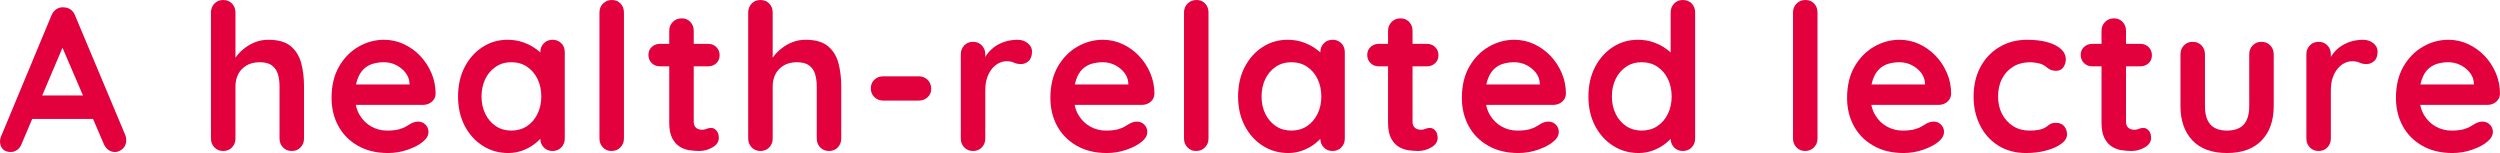 <?xml version="1.0" encoding="UTF-8"?><svg id="_レイヤー_2" xmlns="http://www.w3.org/2000/svg" viewBox="0 0 490.11 30"><defs><style>.cls-1{fill:#e2003d;}</style></defs><g id="text"><path class="cls-1" d="m12.88,7.88L4.24,28.2c-.19.51-.47.9-.86,1.18-.39.28-.81.42-1.26.42-.72,0-1.25-.2-1.6-.6-.35-.4-.52-.89-.52-1.48,0-.24.04-.49.12-.76L10.08,3.04c.21-.53.54-.95.98-1.24.44-.29.91-.41,1.42-.36.48,0,.93.14,1.34.42.41.28.71.67.9,1.18l9.84,23.44c.13.35.2.67.2.96,0,.72-.23,1.29-.7,1.72-.47.43-.98.64-1.54.64-.48,0-.91-.15-1.3-.44-.39-.29-.69-.69-.9-1.2L11.72,8.12l1.16-.24Zm-7.4,15.44l2.2-4.6h10.8l.76,4.6H5.48Z"/><path class="cls-1" d="m52.6,7.8c1.92,0,3.38.41,4.38,1.24,1,.83,1.69,1.93,2.06,3.3.37,1.37.56,2.9.56,4.58v10.24c0,.69-.23,1.27-.68,1.74-.45.47-1.03.7-1.72.7s-1.27-.23-1.72-.7c-.45-.47-.68-1.05-.68-1.74v-10.24c0-.88-.11-1.67-.32-2.38-.21-.71-.6-1.27-1.16-1.7-.56-.43-1.36-.64-2.4-.64s-1.88.21-2.6.64c-.72.43-1.26.99-1.62,1.7-.36.71-.54,1.5-.54,2.38v10.24c0,.69-.23,1.27-.68,1.74-.45.47-1.03.7-1.72.7s-1.27-.23-1.72-.7c-.45-.47-.68-1.05-.68-1.74V2.44c0-.69.23-1.27.68-1.74.45-.47,1.03-.7,1.72-.7s1.27.23,1.72.7c.45.47.68,1.05.68,1.74v9.92l-.6-.12c.24-.45.57-.94,1-1.46.43-.52.95-1.01,1.56-1.46.61-.45,1.29-.82,2.04-1.1.75-.28,1.56-.42,2.44-.42Z"/><path class="cls-1" d="m76.08,30c-2.27,0-4.23-.47-5.9-1.42-1.67-.95-2.95-2.23-3.84-3.86-.89-1.63-1.34-3.47-1.34-5.52,0-2.4.49-4.45,1.46-6.14s2.25-2.99,3.82-3.9c1.57-.91,3.24-1.36,5-1.36,1.36,0,2.65.28,3.86.84,1.21.56,2.29,1.33,3.22,2.3.93.97,1.67,2.1,2.22,3.38.55,1.28.82,2.64.82,4.08-.03.64-.28,1.16-.76,1.56-.48.4-1.04.6-1.68.6h-15.28l-1.2-4h14.68l-.88.8v-1.08c-.05-.77-.33-1.47-.82-2.08-.49-.61-1.11-1.1-1.84-1.46-.73-.36-1.51-.54-2.34-.54s-1.55.11-2.24.32c-.69.21-1.29.57-1.8,1.08-.51.51-.91,1.19-1.2,2.04-.29.85-.44,1.93-.44,3.24,0,1.44.3,2.66.9,3.66.6,1,1.37,1.76,2.32,2.28.95.52,1.95.78,3.02.78.99,0,1.77-.08,2.36-.24s1.06-.35,1.42-.58c.36-.23.69-.42.98-.58.48-.24.93-.36,1.36-.36.59,0,1.07.2,1.46.6.39.4.58.87.58,1.4,0,.72-.37,1.37-1.12,1.96-.69.59-1.67,1.1-2.92,1.54-1.25.44-2.55.66-3.88.66Z"/><path class="cls-1" d="m108.32,7.8c.69,0,1.27.23,1.72.68.45.45.68,1.04.68,1.76v16.92c0,.69-.23,1.27-.68,1.74-.45.47-1.03.7-1.72.7s-1.27-.23-1.72-.7c-.45-.47-.68-1.05-.68-1.74v-1.96l.88.36c0,.35-.19.77-.56,1.26-.37.49-.88.98-1.52,1.46-.64.48-1.39.89-2.26,1.22-.87.33-1.81.5-2.82.5-1.84,0-3.51-.47-5-1.42-1.49-.95-2.67-2.25-3.54-3.92-.87-1.67-1.3-3.58-1.3-5.74s.43-4.11,1.3-5.78c.87-1.67,2.03-2.97,3.5-3.92,1.47-.95,3.09-1.42,4.88-1.42,1.15,0,2.2.17,3.16.52.96.35,1.79.79,2.5,1.32.71.53,1.25,1.07,1.64,1.62.39.55.58,1.01.58,1.38l-1.44.52v-2.92c0-.69.23-1.27.68-1.74.45-.47,1.03-.7,1.72-.7Zm-8.08,17.8c1.17,0,2.2-.29,3.08-.88.88-.59,1.57-1.39,2.06-2.4.49-1.01.74-2.15.74-3.4s-.25-2.43-.74-3.44c-.49-1.01-1.18-1.81-2.06-2.4-.88-.59-1.91-.88-3.08-.88s-2.16.29-3.04.88c-.88.59-1.57,1.39-2.06,2.4-.49,1.01-.74,2.16-.74,3.44s.25,2.39.74,3.4c.49,1.01,1.18,1.81,2.06,2.4.88.59,1.89.88,3.04.88Z"/><path class="cls-1" d="m122.32,27.16c0,.69-.23,1.27-.7,1.74-.47.47-1.05.7-1.74.7s-1.23-.23-1.68-.7c-.45-.47-.68-1.05-.68-1.74V2.44c0-.69.23-1.27.7-1.74s1.05-.7,1.74-.7,1.26.23,1.7.7c.44.47.66,1.05.66,1.74v24.72Z"/><path class="cls-1" d="m129.36,8.6h9.48c.64,0,1.17.21,1.6.64.43.43.64.96.64,1.6s-.21,1.13-.64,1.54-.96.62-1.6.62h-9.48c-.64,0-1.17-.21-1.6-.64-.43-.43-.64-.96-.64-1.6s.21-1.13.64-1.54c.43-.41.96-.62,1.6-.62Zm4.28-5c.69,0,1.26.23,1.7.7.44.47.66,1.05.66,1.74v17.8c0,.37.07.68.22.92.15.24.35.41.6.52.25.11.53.16.82.16.32,0,.61-.06.88-.18s.57-.18.92-.18c.37,0,.71.17,1.02.52.31.35.46.83.46,1.44,0,.75-.41,1.36-1.22,1.84-.81.48-1.69.72-2.62.72-.56,0-1.18-.05-1.86-.14-.68-.09-1.32-.32-1.92-.68-.6-.36-1.1-.91-1.5-1.66-.4-.75-.6-1.77-.6-3.08V6.04c0-.69.23-1.27.7-1.74s1.05-.7,1.74-.7Z"/><path class="cls-1" d="m157.92,7.8c1.92,0,3.38.41,4.38,1.24,1,.83,1.69,1.93,2.06,3.3.37,1.37.56,2.9.56,4.58v10.24c0,.69-.23,1.27-.68,1.74-.45.47-1.03.7-1.72.7s-1.27-.23-1.72-.7c-.45-.47-.68-1.05-.68-1.74v-10.24c0-.88-.11-1.67-.32-2.38-.21-.71-.6-1.27-1.16-1.7-.56-.43-1.36-.64-2.4-.64s-1.88.21-2.6.64c-.72.43-1.26.99-1.62,1.7-.36.71-.54,1.5-.54,2.38v10.24c0,.69-.23,1.27-.68,1.74-.45.47-1.03.7-1.72.7s-1.27-.23-1.72-.7c-.45-.47-.68-1.05-.68-1.74V2.44c0-.69.23-1.27.68-1.74.45-.47,1.03-.7,1.72-.7s1.27.23,1.72.7c.45.47.68,1.05.68,1.74v9.92l-.6-.12c.24-.45.57-.94,1-1.46.43-.52.95-1.01,1.56-1.46.61-.45,1.29-.82,2.04-1.1.75-.28,1.56-.42,2.44-.42Z"/><path class="cls-1" d="m173.16,19.72c-.69,0-1.27-.23-1.74-.68-.47-.45-.7-1.03-.7-1.72s.23-1.26.7-1.7c.47-.44,1.05-.66,1.74-.66h6.96c.69,0,1.27.23,1.74.7.47.47.7,1.05.7,1.74s-.23,1.22-.7,1.66-1.05.66-1.74.66h-6.96Z"/><path class="cls-1" d="m190.76,29.6c-.69,0-1.27-.23-1.72-.7-.45-.47-.68-1.05-.68-1.74V10.64c0-.69.23-1.27.68-1.74.45-.47,1.03-.7,1.72-.7s1.27.23,1.72.7c.45.47.68,1.05.68,1.74v3.76l-.28-2.68c.29-.64.67-1.21,1.14-1.7.47-.49.99-.91,1.58-1.24.59-.33,1.21-.58,1.88-.74.67-.16,1.33-.24,2-.24.8,0,1.47.23,2.02.68.55.45.82.99.82,1.6,0,.88-.23,1.51-.68,1.9-.45.39-.95.58-1.48.58s-.97-.09-1.38-.28c-.41-.19-.89-.28-1.42-.28-.48,0-.97.11-1.46.34s-.95.58-1.36,1.06c-.41.48-.75,1.07-1,1.78-.25.71-.38,1.54-.38,2.5v9.48c0,.69-.23,1.27-.68,1.74-.45.47-1.03.7-1.72.7Z"/><path class="cls-1" d="m217,30c-2.27,0-4.23-.47-5.9-1.42-1.67-.95-2.95-2.23-3.84-3.86-.89-1.63-1.34-3.47-1.34-5.52,0-2.4.49-4.45,1.46-6.14s2.25-2.99,3.82-3.9c1.57-.91,3.24-1.36,5-1.36,1.36,0,2.65.28,3.86.84,1.21.56,2.29,1.33,3.22,2.3.93.97,1.67,2.1,2.22,3.38.55,1.28.82,2.64.82,4.08-.03.64-.28,1.16-.76,1.56-.48.4-1.04.6-1.68.6h-15.28l-1.2-4h14.68l-.88.8v-1.08c-.05-.77-.33-1.47-.82-2.08-.49-.61-1.11-1.1-1.84-1.46-.73-.36-1.51-.54-2.34-.54s-1.55.11-2.24.32c-.69.21-1.29.57-1.8,1.08-.51.51-.91,1.19-1.2,2.04-.29.85-.44,1.93-.44,3.24,0,1.44.3,2.66.9,3.66.6,1,1.37,1.76,2.32,2.28.95.52,1.95.78,3.02.78.99,0,1.77-.08,2.36-.24s1.06-.35,1.42-.58c.36-.23.69-.42.98-.58.48-.24.93-.36,1.36-.36.59,0,1.07.2,1.46.6.39.4.58.87.58,1.4,0,.72-.37,1.37-1.12,1.96-.69.59-1.67,1.1-2.92,1.54-1.25.44-2.55.66-3.88.66Z"/><path class="cls-1" d="m236.92,27.16c0,.69-.23,1.27-.7,1.74-.47.47-1.05.7-1.74.7s-1.23-.23-1.68-.7c-.45-.47-.68-1.05-.68-1.74V2.44c0-.69.23-1.27.7-1.74s1.05-.7,1.74-.7,1.26.23,1.7.7c.44.47.66,1.05.66,1.74v24.72Z"/><path class="cls-1" d="m261.24,7.8c.69,0,1.27.23,1.72.68.45.45.68,1.04.68,1.76v16.92c0,.69-.23,1.27-.68,1.74-.45.47-1.03.7-1.72.7s-1.27-.23-1.72-.7c-.45-.47-.68-1.05-.68-1.74v-1.96l.88.36c0,.35-.19.77-.56,1.26-.37.49-.88.98-1.52,1.46-.64.48-1.39.89-2.26,1.22-.87.33-1.81.5-2.82.5-1.84,0-3.51-.47-5-1.42-1.49-.95-2.67-2.25-3.54-3.92-.87-1.67-1.3-3.58-1.3-5.74s.43-4.11,1.3-5.78c.87-1.67,2.03-2.97,3.5-3.92,1.47-.95,3.09-1.42,4.88-1.42,1.15,0,2.2.17,3.16.52.96.35,1.79.79,2.5,1.32.71.53,1.25,1.07,1.64,1.62.39.55.58,1.01.58,1.38l-1.44.52v-2.92c0-.69.23-1.27.68-1.74.45-.47,1.03-.7,1.72-.7Zm-8.08,17.8c1.17,0,2.2-.29,3.08-.88.88-.59,1.57-1.39,2.06-2.4.49-1.01.74-2.15.74-3.4s-.25-2.43-.74-3.44c-.49-1.01-1.18-1.81-2.06-2.4-.88-.59-1.91-.88-3.08-.88s-2.16.29-3.04.88c-.88.59-1.57,1.39-2.06,2.4-.49,1.01-.74,2.16-.74,3.44s.25,2.39.74,3.4c.49,1.01,1.18,1.81,2.06,2.4.88.59,1.89.88,3.04.88Z"/><path class="cls-1" d="m270.28,8.6h9.48c.64,0,1.17.21,1.6.64.43.43.64.96.64,1.6s-.21,1.13-.64,1.54-.96.62-1.6.62h-9.48c-.64,0-1.17-.21-1.6-.64-.43-.43-.64-.96-.64-1.6s.21-1.13.64-1.54c.43-.41.96-.62,1.6-.62Zm4.28-5c.69,0,1.26.23,1.7.7.44.47.66,1.05.66,1.74v17.8c0,.37.07.68.22.92.15.24.35.41.6.52.25.11.53.16.82.16.32,0,.61-.06.88-.18s.57-.18.92-.18c.37,0,.71.17,1.02.52.31.35.46.83.46,1.44,0,.75-.41,1.36-1.22,1.84-.81.48-1.69.72-2.62.72-.56,0-1.18-.05-1.86-.14-.68-.09-1.32-.32-1.92-.68-.6-.36-1.1-.91-1.5-1.66-.4-.75-.6-1.77-.6-3.08V6.04c0-.69.23-1.27.7-1.74s1.05-.7,1.74-.7Z"/><path class="cls-1" d="m297.67,30c-2.27,0-4.23-.47-5.9-1.42-1.67-.95-2.95-2.23-3.84-3.86-.89-1.63-1.34-3.47-1.34-5.52,0-2.4.49-4.45,1.46-6.14s2.25-2.99,3.82-3.9c1.57-.91,3.24-1.36,5-1.36,1.36,0,2.65.28,3.86.84,1.21.56,2.29,1.33,3.22,2.3.93.97,1.67,2.1,2.22,3.38.55,1.28.82,2.64.82,4.08-.03.64-.28,1.16-.76,1.56-.48.4-1.04.6-1.68.6h-15.28l-1.2-4h14.68l-.88.8v-1.08c-.05-.77-.33-1.47-.82-2.08-.49-.61-1.11-1.1-1.84-1.46-.73-.36-1.51-.54-2.34-.54s-1.55.11-2.24.32c-.69.21-1.29.57-1.8,1.08-.51.51-.91,1.19-1.2,2.04-.29.85-.44,1.93-.44,3.24,0,1.44.3,2.66.9,3.66.6,1,1.37,1.76,2.32,2.28.95.52,1.95.78,3.02.78.99,0,1.77-.08,2.36-.24s1.06-.35,1.42-.58c.36-.23.69-.42.98-.58.48-.24.93-.36,1.36-.36.59,0,1.07.2,1.46.6.39.4.58.87.58,1.4,0,.72-.37,1.37-1.12,1.96-.69.59-1.67,1.1-2.92,1.54-1.25.44-2.55.66-3.88.66Z"/><path class="cls-1" d="m329.92,0c.69,0,1.27.23,1.72.68.45.45.68,1.04.68,1.76v24.72c0,.69-.23,1.27-.68,1.74-.45.47-1.03.7-1.72.7s-1.27-.23-1.72-.7c-.45-.47-.68-1.05-.68-1.74v-1.96l.88.36c0,.35-.19.77-.56,1.26-.37.49-.88.98-1.52,1.46-.64.48-1.39.89-2.26,1.22-.87.33-1.81.5-2.82.5-1.84,0-3.51-.47-5-1.42-1.49-.95-2.67-2.25-3.54-3.92-.87-1.67-1.3-3.58-1.3-5.74s.43-4.11,1.3-5.78c.87-1.67,2.03-2.97,3.5-3.92,1.47-.95,3.09-1.42,4.88-1.42,1.15,0,2.2.17,3.16.52.96.35,1.79.79,2.5,1.32.71.53,1.25,1.07,1.64,1.62.39.55.58,1.01.58,1.38l-1.44.52V2.44c0-.69.23-1.27.68-1.74.45-.47,1.03-.7,1.72-.7Zm-8.08,25.6c1.17,0,2.2-.29,3.08-.88.88-.59,1.57-1.39,2.06-2.4.49-1.01.74-2.15.74-3.4s-.25-2.43-.74-3.44c-.49-1.01-1.18-1.81-2.06-2.4-.88-.59-1.91-.88-3.08-.88s-2.16.29-3.04.88c-.88.59-1.57,1.39-2.06,2.4-.49,1.01-.74,2.16-.74,3.44s.25,2.39.74,3.4c.49,1.01,1.18,1.81,2.06,2.4.88.59,1.89.88,3.04.88Z"/><path class="cls-1" d="m356.31,27.16c0,.69-.23,1.27-.7,1.74-.47.47-1.05.7-1.74.7s-1.23-.23-1.68-.7c-.45-.47-.68-1.05-.68-1.74V2.44c0-.69.23-1.27.7-1.74s1.05-.7,1.74-.7,1.26.23,1.7.7c.44.47.66,1.05.66,1.74v24.72Z"/><path class="cls-1" d="m373.19,30c-2.27,0-4.23-.47-5.9-1.42-1.67-.95-2.95-2.23-3.84-3.86-.89-1.63-1.34-3.47-1.34-5.52,0-2.4.49-4.45,1.46-6.14s2.25-2.99,3.82-3.9c1.57-.91,3.24-1.36,5-1.36,1.36,0,2.65.28,3.86.84,1.21.56,2.29,1.33,3.22,2.3.93.97,1.67,2.1,2.22,3.38.55,1.28.82,2.64.82,4.08-.03.64-.28,1.16-.76,1.56-.48.4-1.04.6-1.68.6h-15.28l-1.2-4h14.68l-.88.8v-1.08c-.05-.77-.33-1.47-.82-2.08-.49-.61-1.11-1.1-1.84-1.46-.73-.36-1.51-.54-2.34-.54s-1.55.11-2.24.32c-.69.21-1.29.57-1.8,1.08-.51.51-.91,1.19-1.2,2.04-.29.85-.44,1.93-.44,3.24,0,1.44.3,2.66.9,3.66.6,1,1.37,1.76,2.32,2.28.95.52,1.95.78,3.02.78.99,0,1.77-.08,2.36-.24s1.06-.35,1.42-.58c.36-.23.69-.42.98-.58.48-.24.93-.36,1.36-.36.59,0,1.07.2,1.46.6.39.4.58.87.58,1.4,0,.72-.37,1.37-1.12,1.96-.69.59-1.67,1.1-2.92,1.54-1.25.44-2.55.66-3.88.66Z"/><path class="cls-1" d="m397.43,7.8c1.52,0,2.85.16,3.98.48,1.13.32,2.01.77,2.64,1.34.63.57.94,1.26.94,2.06,0,.53-.16,1.03-.48,1.5-.32.47-.79.7-1.4.7-.43,0-.78-.06-1.06-.18-.28-.12-.53-.27-.74-.46-.21-.19-.47-.36-.76-.52-.27-.16-.67-.29-1.22-.38s-.95-.14-1.22-.14c-1.36,0-2.51.29-3.46.88-.95.59-1.67,1.38-2.18,2.38-.51,1-.76,2.15-.76,3.46s.26,2.42.78,3.42c.52,1,1.24,1.79,2.16,2.38.92.59,1.98.88,3.18.88.67,0,1.24-.04,1.72-.12.48-.08.88-.2,1.2-.36.37-.21.71-.44,1-.68.29-.24.73-.36,1.32-.36.69,0,1.23.22,1.6.66.37.44.56.98.56,1.62s-.37,1.27-1.12,1.82c-.75.55-1.73.99-2.94,1.32-1.21.33-2.53.5-3.94.5-2.11,0-3.93-.49-5.48-1.46-1.55-.97-2.74-2.3-3.58-3.98-.84-1.68-1.26-3.56-1.26-5.64,0-2.19.45-4.11,1.34-5.78.89-1.67,2.13-2.97,3.72-3.92,1.59-.95,3.41-1.42,5.46-1.42Z"/><path class="cls-1" d="m410.15,8.6h9.48c.64,0,1.17.21,1.6.64.43.43.64.96.64,1.6s-.21,1.13-.64,1.54-.96.62-1.6.62h-9.48c-.64,0-1.17-.21-1.6-.64-.43-.43-.64-.96-.64-1.6s.21-1.13.64-1.54c.43-.41.96-.62,1.6-.62Zm4.28-5c.69,0,1.26.23,1.7.7.44.47.66,1.05.66,1.74v17.8c0,.37.07.68.22.92.15.24.35.41.6.52.25.11.53.16.82.16.32,0,.61-.06.88-.18s.57-.18.92-.18c.37,0,.71.17,1.02.52.31.35.46.83.46,1.44,0,.75-.41,1.36-1.22,1.84-.81.48-1.69.72-2.62.72-.56,0-1.18-.05-1.86-.14-.68-.09-1.32-.32-1.92-.68-.6-.36-1.1-.91-1.5-1.66-.4-.75-.6-1.77-.6-3.08V6.04c0-.69.23-1.27.7-1.74s1.05-.7,1.74-.7Z"/><path class="cls-1" d="m443.35,8.2c.69,0,1.27.23,1.72.7.45.47.68,1.05.68,1.74v10.16c0,2.83-.79,5.07-2.36,6.72-1.57,1.65-3.84,2.48-6.8,2.48s-5.22-.83-6.78-2.48c-1.56-1.65-2.34-3.89-2.34-6.72v-10.16c0-.69.23-1.27.68-1.74.45-.47,1.03-.7,1.72-.7s1.27.23,1.72.7c.45.47.68,1.05.68,1.74v10.16c0,1.63.36,2.83,1.08,3.62.72.79,1.8,1.18,3.24,1.18s2.56-.39,3.28-1.18,1.08-1.99,1.08-3.62v-10.16c0-.69.23-1.27.68-1.74.45-.47,1.03-.7,1.72-.7Z"/><path class="cls-1" d="m454.55,29.6c-.69,0-1.27-.23-1.72-.7-.45-.47-.68-1.05-.68-1.74V10.64c0-.69.23-1.27.68-1.74.45-.47,1.03-.7,1.72-.7s1.27.23,1.72.7c.45.47.68,1.05.68,1.74v3.76l-.28-2.68c.29-.64.67-1.21,1.14-1.7.47-.49.99-.91,1.58-1.24.59-.33,1.21-.58,1.88-.74.67-.16,1.33-.24,2-.24.8,0,1.47.23,2.02.68.55.45.82.99.82,1.6,0,.88-.23,1.51-.68,1.9-.45.39-.95.58-1.48.58s-.97-.09-1.38-.28c-.41-.19-.89-.28-1.42-.28-.48,0-.97.11-1.46.34s-.95.58-1.36,1.06c-.41.48-.75,1.07-1,1.78-.25.71-.38,1.54-.38,2.5v9.48c0,.69-.23,1.27-.68,1.74-.45.47-1.03.7-1.72.7Z"/><path class="cls-1" d="m480.79,30c-2.27,0-4.23-.47-5.9-1.42-1.67-.95-2.95-2.23-3.84-3.86-.89-1.63-1.34-3.47-1.34-5.52,0-2.4.49-4.45,1.46-6.14s2.25-2.99,3.82-3.9c1.57-.91,3.24-1.36,5-1.36,1.36,0,2.65.28,3.86.84,1.21.56,2.29,1.33,3.22,2.3.93.97,1.67,2.1,2.22,3.38.55,1.28.82,2.64.82,4.08-.03.64-.28,1.16-.76,1.56-.48.4-1.04.6-1.68.6h-15.28l-1.2-4h14.68l-.88.8v-1.08c-.05-.77-.33-1.47-.82-2.08-.49-.61-1.11-1.1-1.84-1.46-.73-.36-1.51-.54-2.34-.54s-1.55.11-2.24.32c-.69.21-1.29.57-1.8,1.08-.51.51-.91,1.19-1.2,2.04-.29.85-.44,1.93-.44,3.24,0,1.44.3,2.66.9,3.66.6,1,1.37,1.76,2.32,2.28.95.52,1.95.78,3.02.78.99,0,1.77-.08,2.36-.24s1.06-.35,1.42-.58c.36-.23.69-.42.98-.58.48-.24.93-.36,1.36-.36.59,0,1.07.2,1.46.6.39.4.58.87.58,1.4,0,.72-.37,1.37-1.12,1.96-.69.59-1.67,1.1-2.92,1.54-1.25.44-2.55.66-3.88.66Z"/></g></svg>